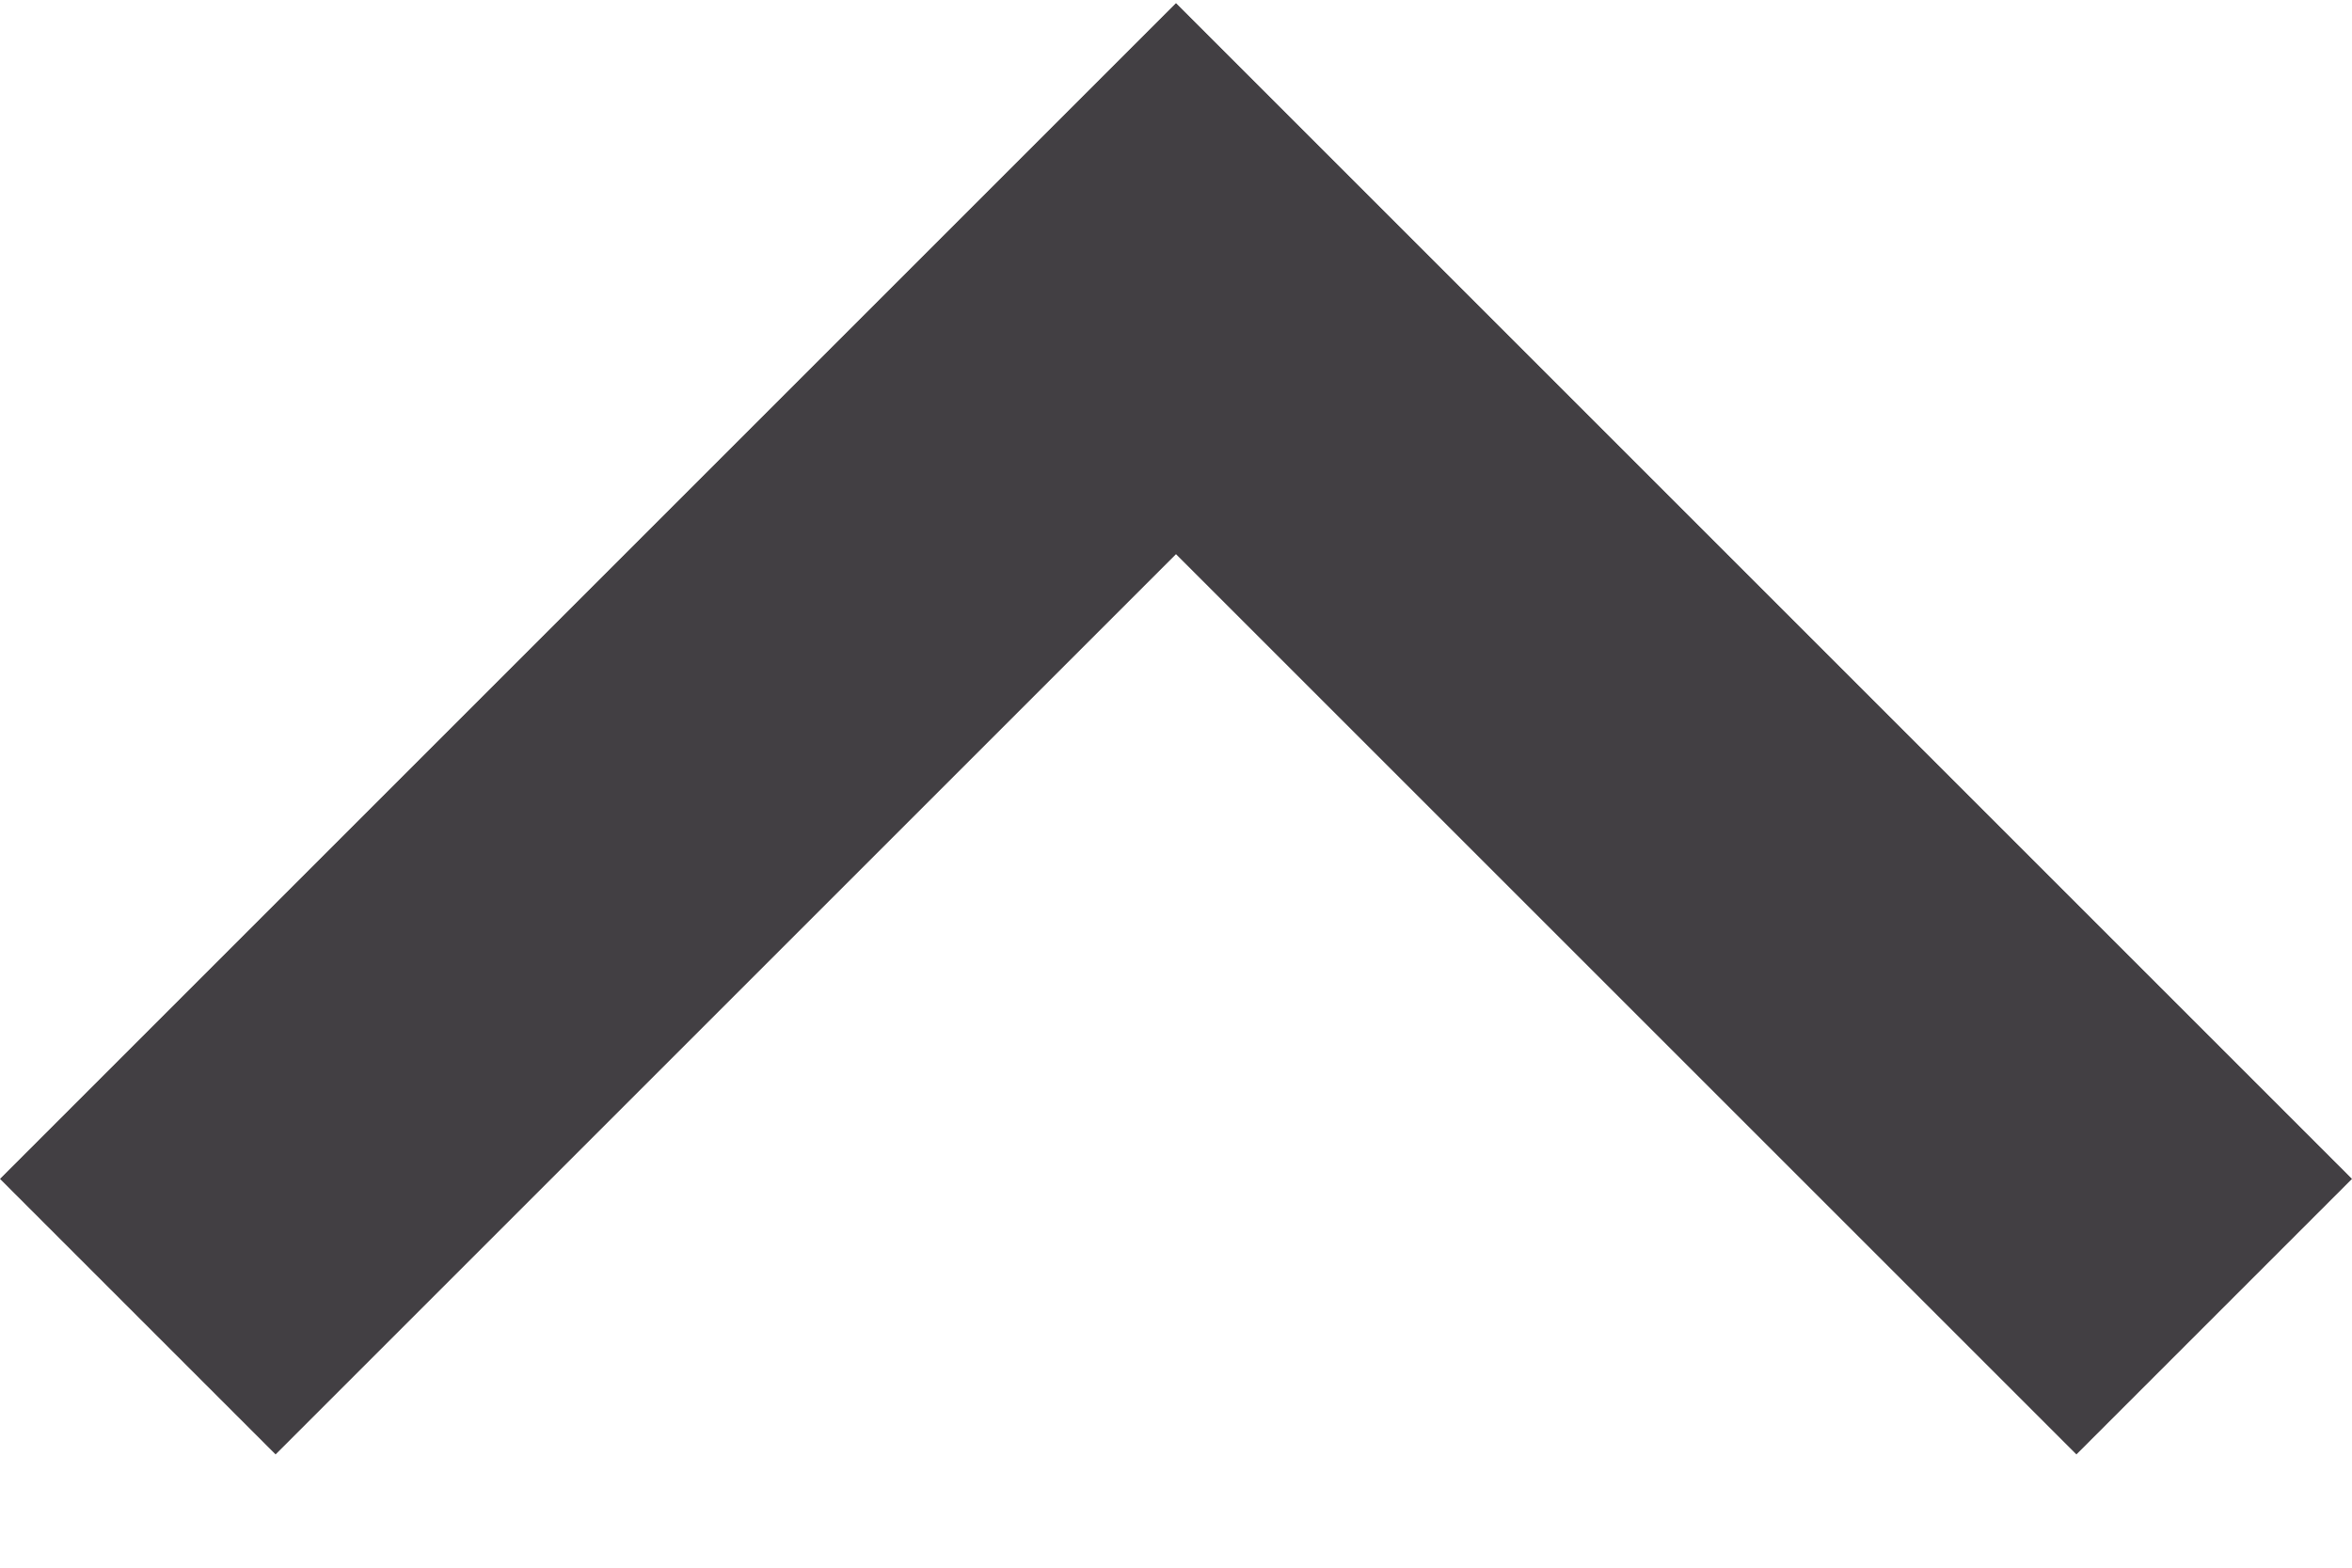 <svg width="12" height="8" viewBox="0 0 12 8" fill="none" xmlns="http://www.w3.org/2000/svg">
<path d="M1.406 7.422L0 6.016L6 0.016L12 6.016L10.594 7.422L6 2.828L1.406 7.422Z" fill="#423F43"/>
</svg>
